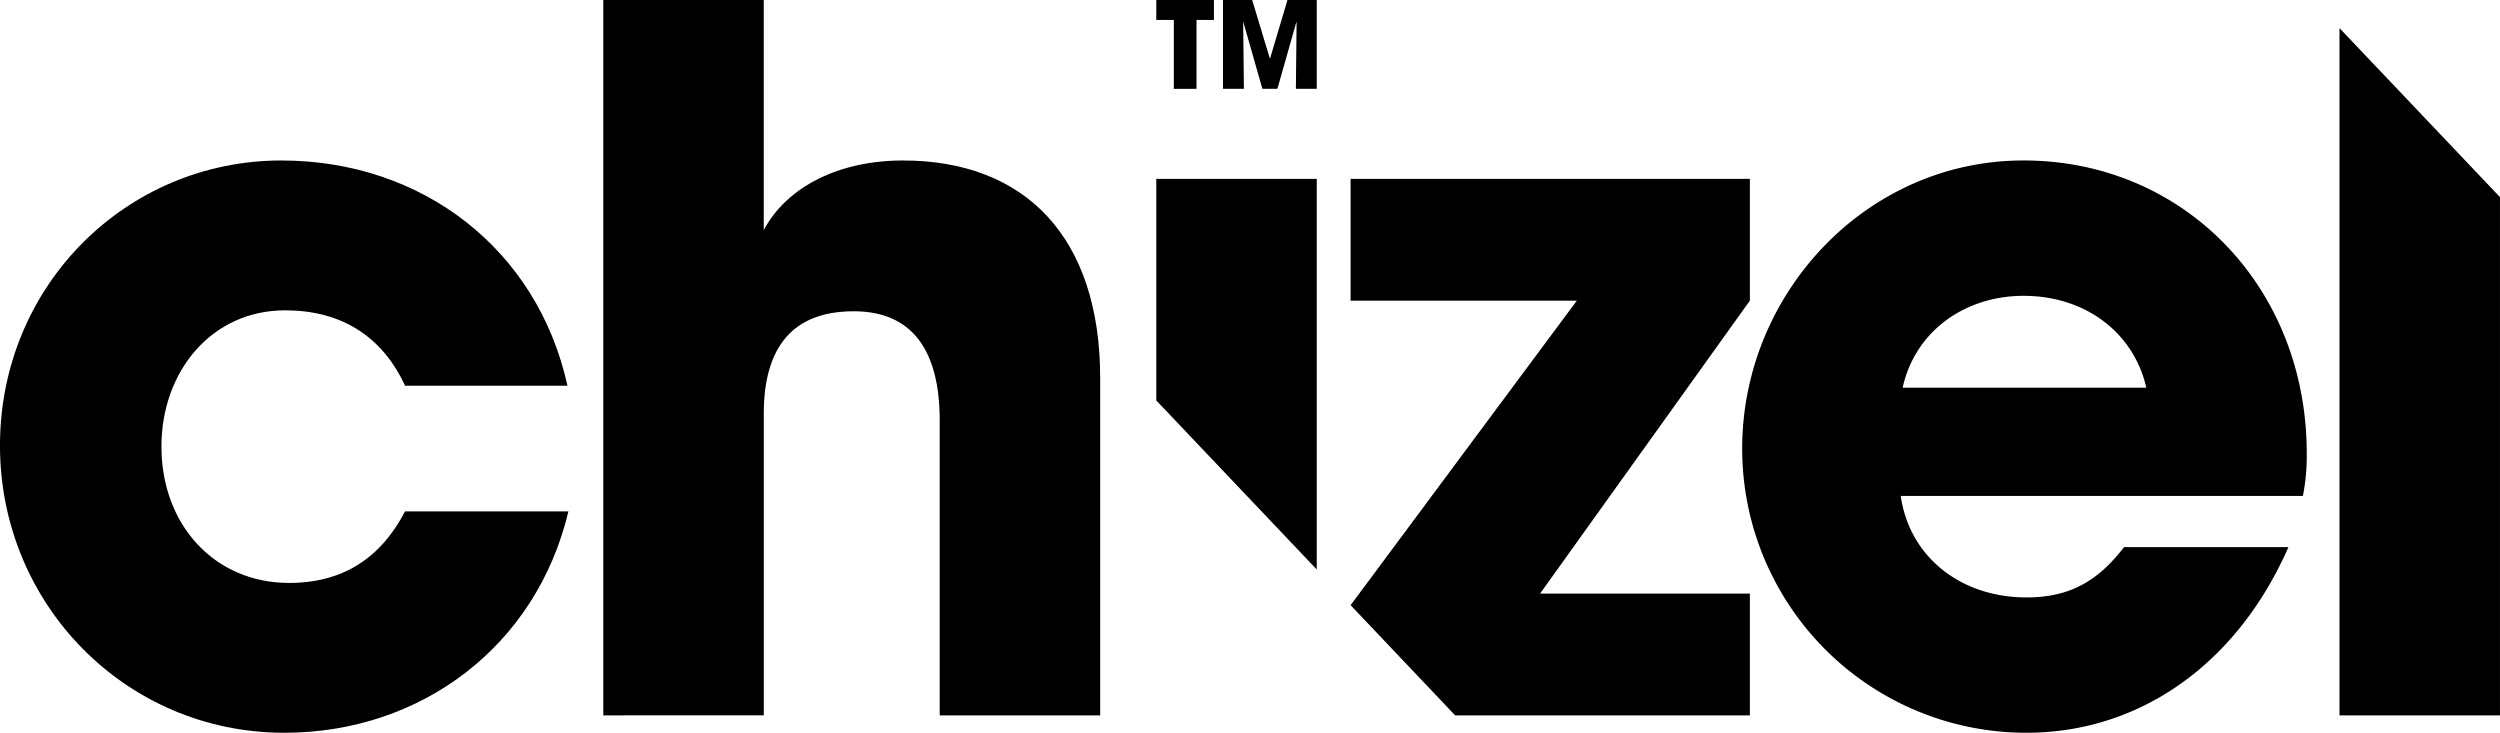 <svg xmlns="http://www.w3.org/2000/svg" viewBox="0 0 536.979 157.394">
    <defs>
        <style>.a{fill:currentColor;}</style>
    </defs>
    <path class="a" d="M4343.393,8007.875v-47.6h34.465v83.908Z" transform="translate(-4095.03 -7921.86)"/>
    <path class="a" d="M4253.6,8005.845c-4.983-10.8-13.912-16.194-25.746-16.194-15.781,0-26.578,13.08-26.578,29.274,0,16.821,11.421,29.28,27.405,29.28,11.629,0,19.727-5.4,24.919-15.367h35.089c-6.851,28.864-31.562,47.551-61.044,47.551-34.053,0-61.05-27.615-61.05-61.669,0-34.471,27.2-61.254,60.426-61.254,30.315,0,55.027,19.1,61.463,48.379Z" transform="translate(-4166.599 -7922.995)"/><path class="a" d="M4331.1,8086.583v-63.331c0-14.949-5.81-23.464-18.476-23.464-13.084,0-19.313,7.684-19.313,22.014v64.781H4258.84V7932.928h34.467v49.42c4.983-9.344,16.194-14.949,29.9-14.949,26.37,0,42.359,16.608,42.359,46.721v72.464Z" transform="translate(-4129.258 -7932.928)"/><path class="a" d="M4395.554,8075.515l-22.451-23.668,48.592-65.409H4373.1v-26.165h85.759v26.165l-45.059,62.918h45.059v26.159Z" transform="translate(-4083.003 -7921.86)"/><path class="a" d="M4467.028,8029.518c1.869,13.08,12.875,21.8,26.993,21.8,9.348,0,15.367-3.528,20.972-10.8h35.3c-11.007,25.129-31.979,39.868-56.275,39.868a61.009,61.009,0,0,1-61.045-61.044c0-33.228,26.578-61.879,60.422-61.879,34.471,0,60.839,27.2,60.839,62.913a43.966,43.966,0,0,1-.827,9.139Zm52.745-23.259c-2.7-11.835-13.085-19.723-26.375-19.723-12.458,0-23.255,7.475-25.955,19.723Z" transform="translate(-4058.765 -7922.995)"/><path class="a" d="M4524.3,8084.844V7937.225l34.471,36.306v111.313Z" transform="translate(-4021.795 -7931.188)"/><path class="a" d="M4347.156,7952.008v-14.8h-3.763v-4.28h12.375v4.28h-3.738v14.8Z" transform="translate(-4095.03 -7932.928)"/><path class="a" d="M4369.246,7952.008l.153-14.283-.051-.052-4.074,14.335h-3.223l-4.127-14.464.157,14.464h-4.488v-19.08h6.266l3.792,12.557h.051l3.738-12.557h6.29v19.08Z" transform="translate(-4090.901 -7932.928)"/>
</svg>